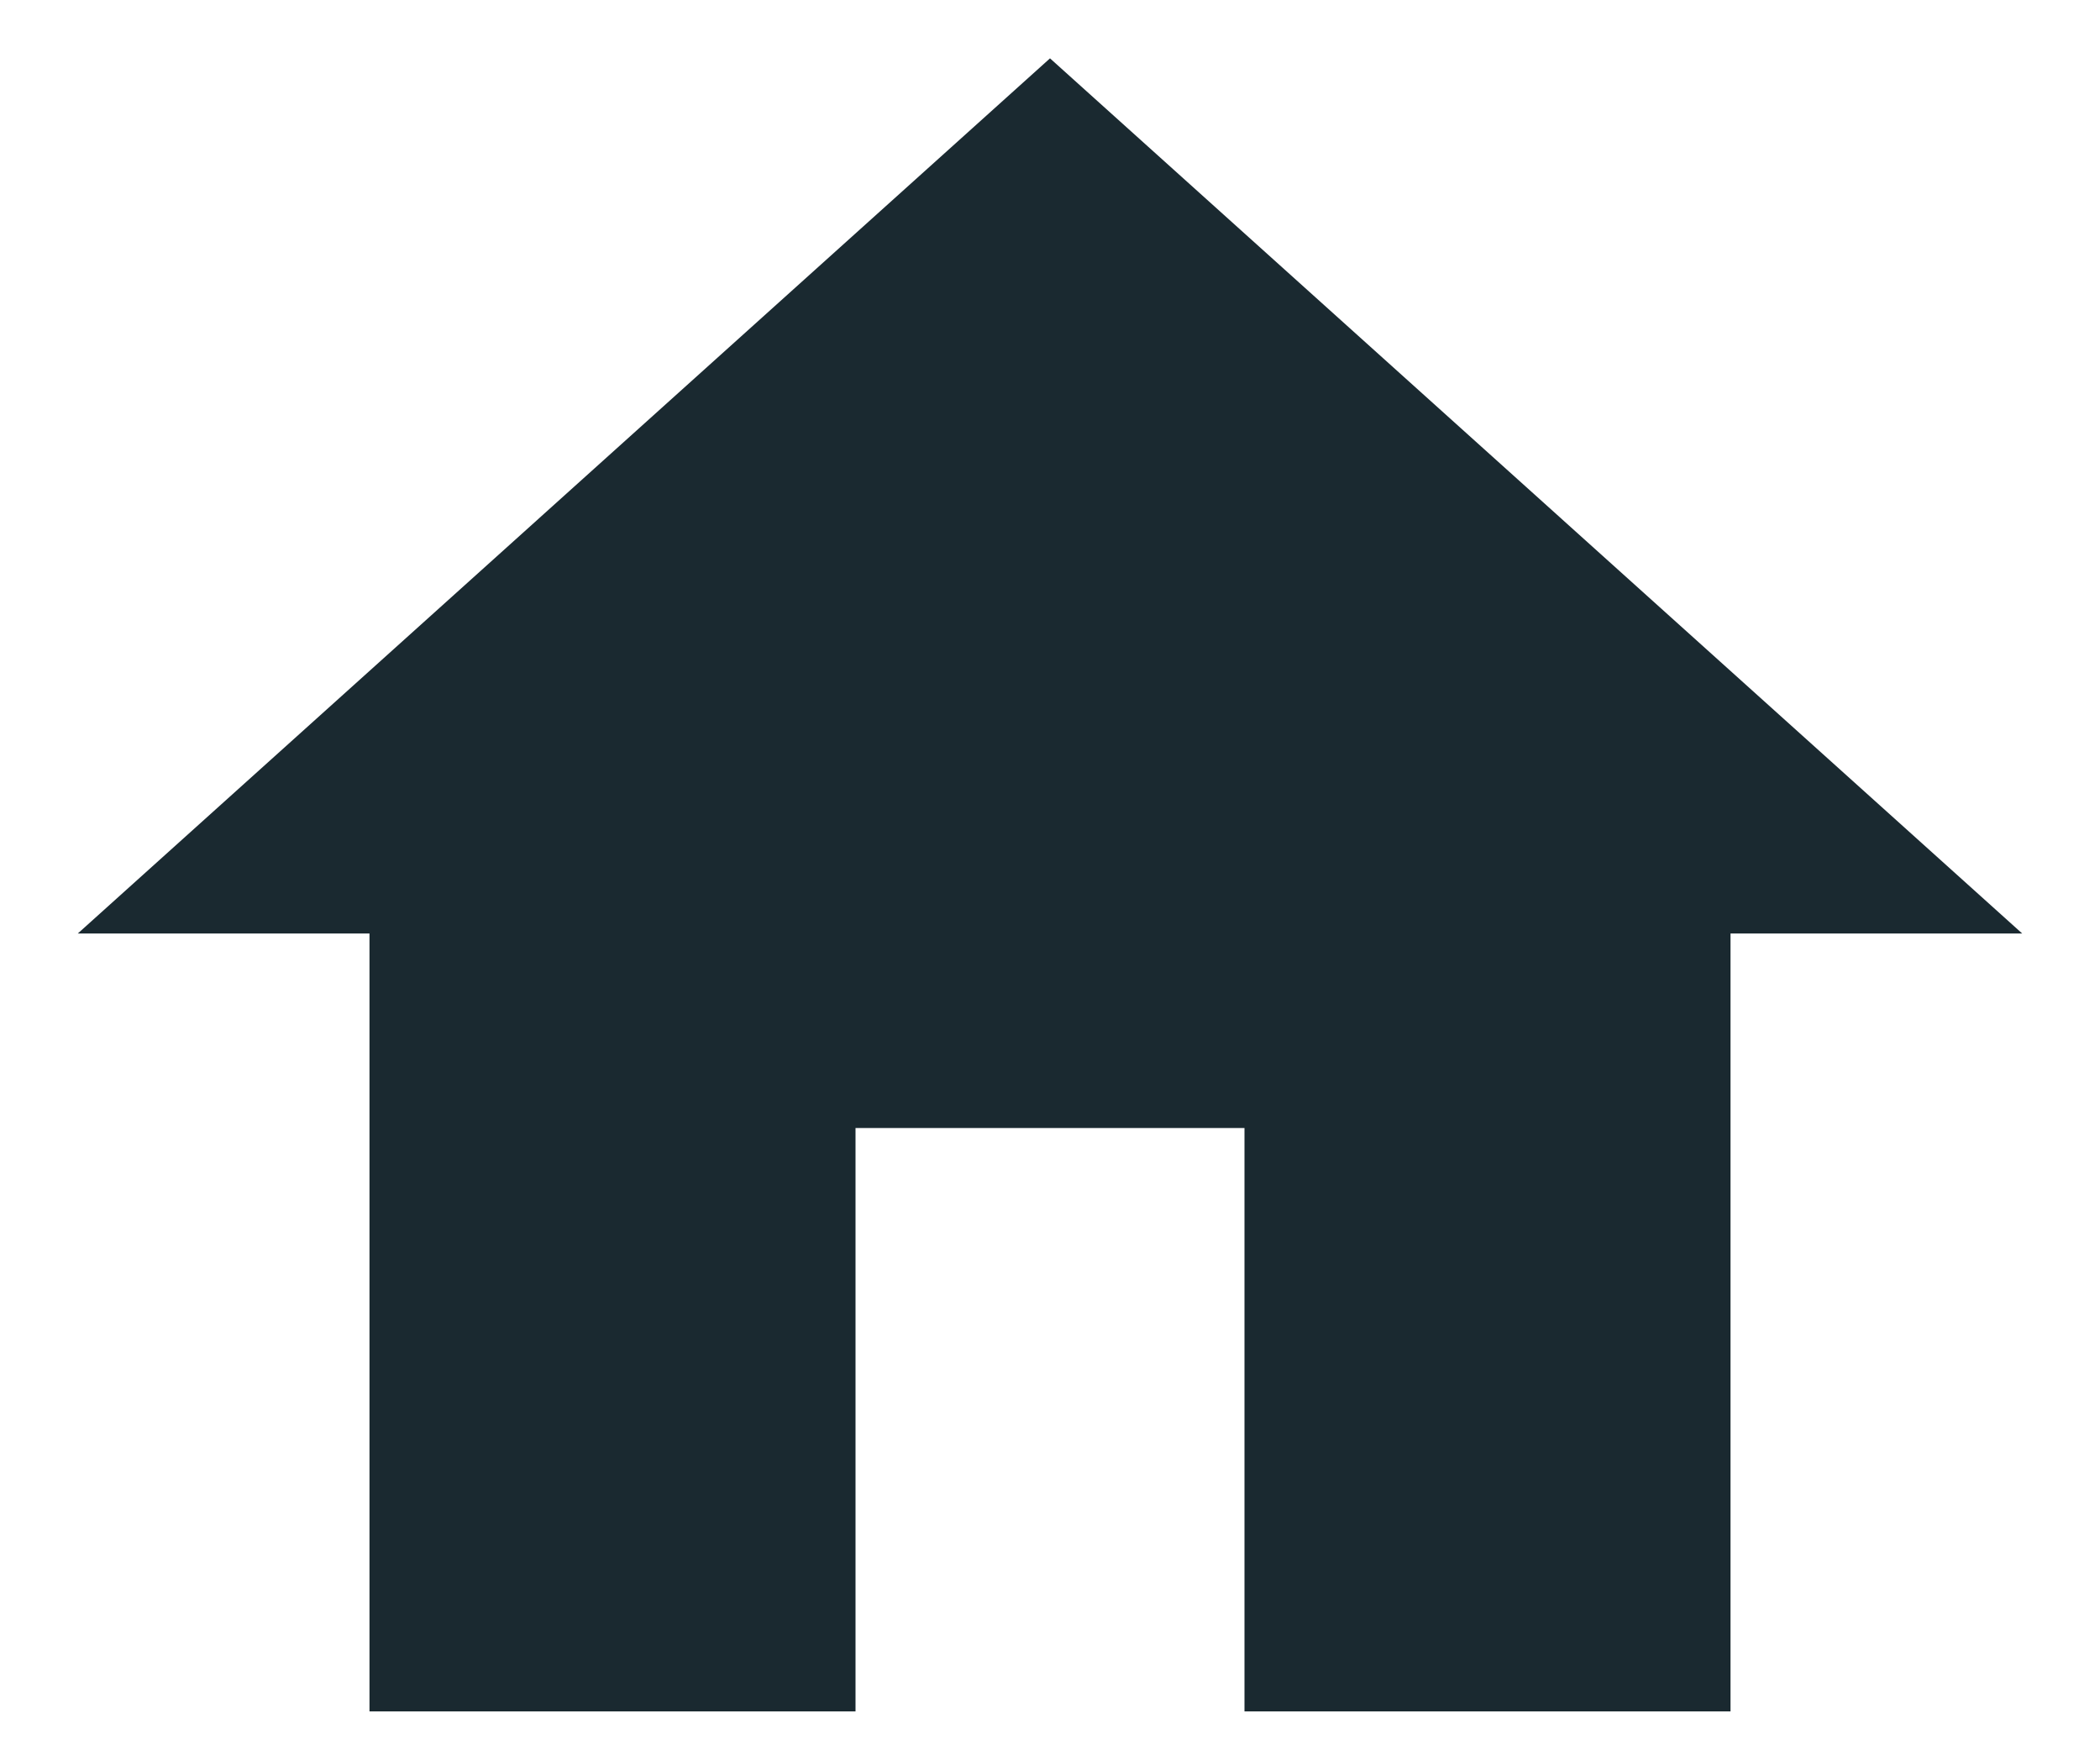 <?xml version="1.0" encoding="UTF-8"?>
<svg width="18px" height="15px" viewBox="0 0 18 15" version="1.1" xmlns="http://www.w3.org/2000/svg"
     xmlns:xlink="http://www.w3.org/1999/xlink">
    <!-- Generator: Sketch 55.2 (78181) - https://sketchapp.com -->
    <title>ic_home</title>
    <desc>Created with Sketch.</desc>
    <g id="Pages" stroke="none" stroke-width="1" fill="none" fill-rule="evenodd">
        <g id="HOME----SMALL-TILES" transform="translate(-702, -31)">
            <g id="MAINNAV" transform="translate(80, 0)">
                <g id="NAV" transform="translate(539, 0)">
                    <g id="ic_home" transform="translate(82, 29)">
                        <g id="Icon-24px">
                            <polygon id="Shape" fill="#1A2930"
                                     points="8.333 16.667 8.333 11.667 11.667 11.667 11.667 16.667 15.833 16.667 15.833 10 18.333 10 10 2.5 1.667 10 4.167 10 4.167 16.667"></polygon>
                            <polygon id="Shape" points="0 0 20 0 20 20 0 20"></polygon>
                        </g>
                    </g>
                </g>
            </g>
        </g>
    </g>
</svg>
